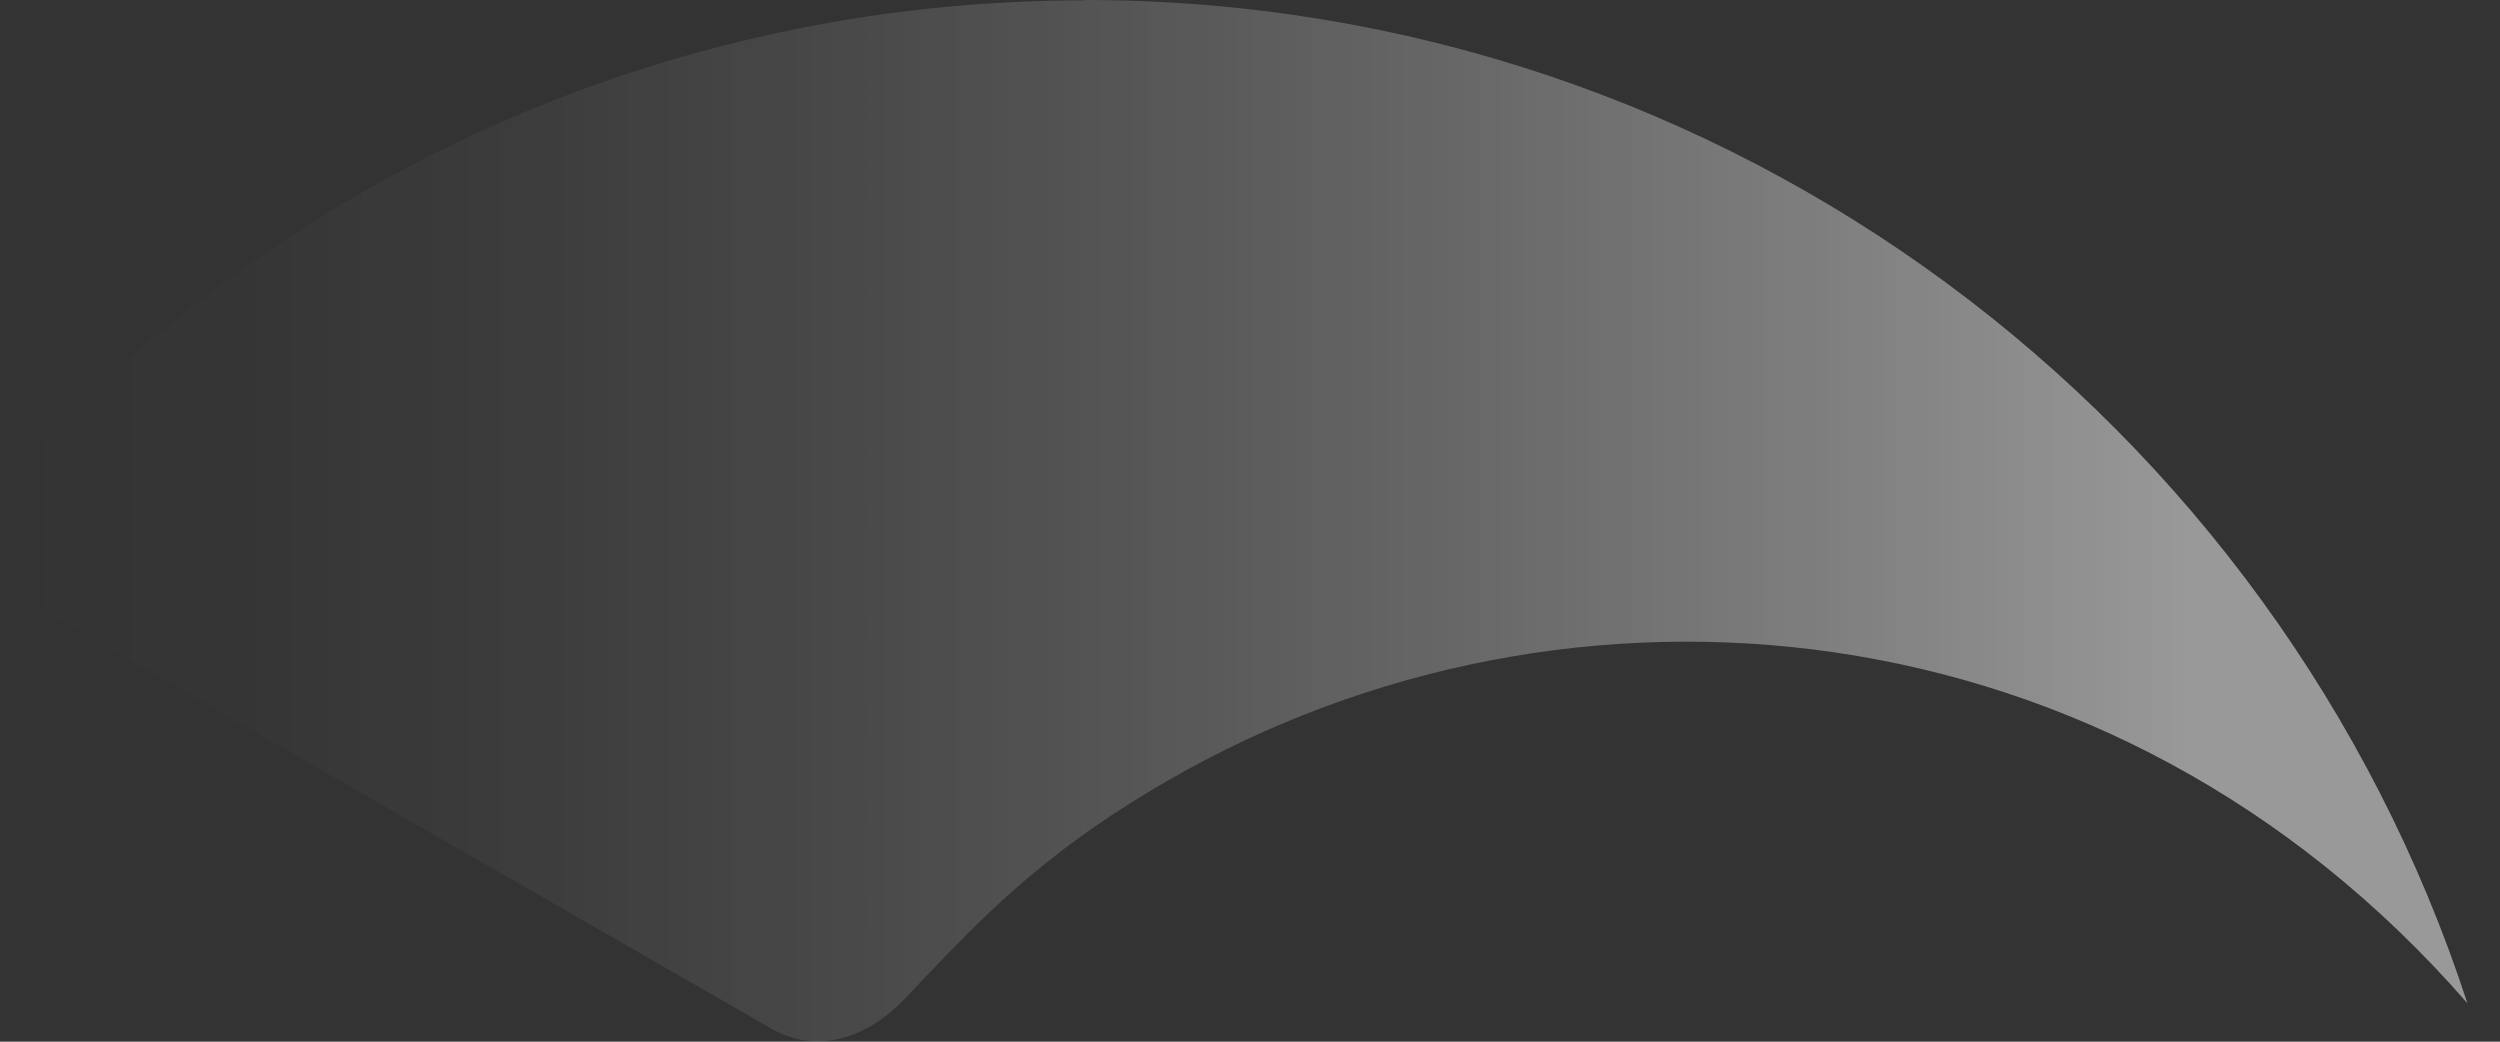 <?xml version="1.0" encoding="utf-8"?>
<svg xmlns="http://www.w3.org/2000/svg" fill="none" height="100%" overflow="visible" preserveAspectRatio="none" style="display: block;" viewBox="0 0 36 15" width="100%">
<rect x="0" y="0" width="36" height="15" fill="#333333" stroke="none"/>
<path d="M15.62 0.005C9.508 0.005 4.006 2.623 0.178 6.803C-0.247 7.494 0.132 8.503 0.85 8.918L11.102 14.809C11.773 15.198 12.5 14.942 13.038 14.373C14.032 13.329 14.919 12.335 16.819 11.239C22.588 7.909 30.417 8.585 35.52 14.435C35.52 14.435 35.525 14.44 35.53 14.445C32.794 6.06 24.914 0 15.615 0L15.62 0.005Z" fill="url(#paint0_linear_0_14)" id="Vector" opacity="0.5"/>
<defs>
<linearGradient gradientUnits="userSpaceOnUse" id="paint0_linear_0_14" x1="-0.001" x2="35.53" y1="7.499" y2="7.499">
<stop stop-color="white" stop-opacity="0"/>
<stop offset="0.09" stop-color="white" stop-opacity="0.02"/>
<stop offset="0.2" stop-color="white" stop-opacity="0.08"/>
<stop offset="0.32" stop-color="white" stop-opacity="0.19"/>
<stop offset="0.45" stop-color="white" stop-opacity="0.33"/>
<stop offset="0.59" stop-color="white" stop-opacity="0.51"/>
<stop offset="0.74" stop-color="white" stop-opacity="0.74"/>
<stop offset="0.89" stop-color="white"/>
</linearGradient>
</defs>
</svg>